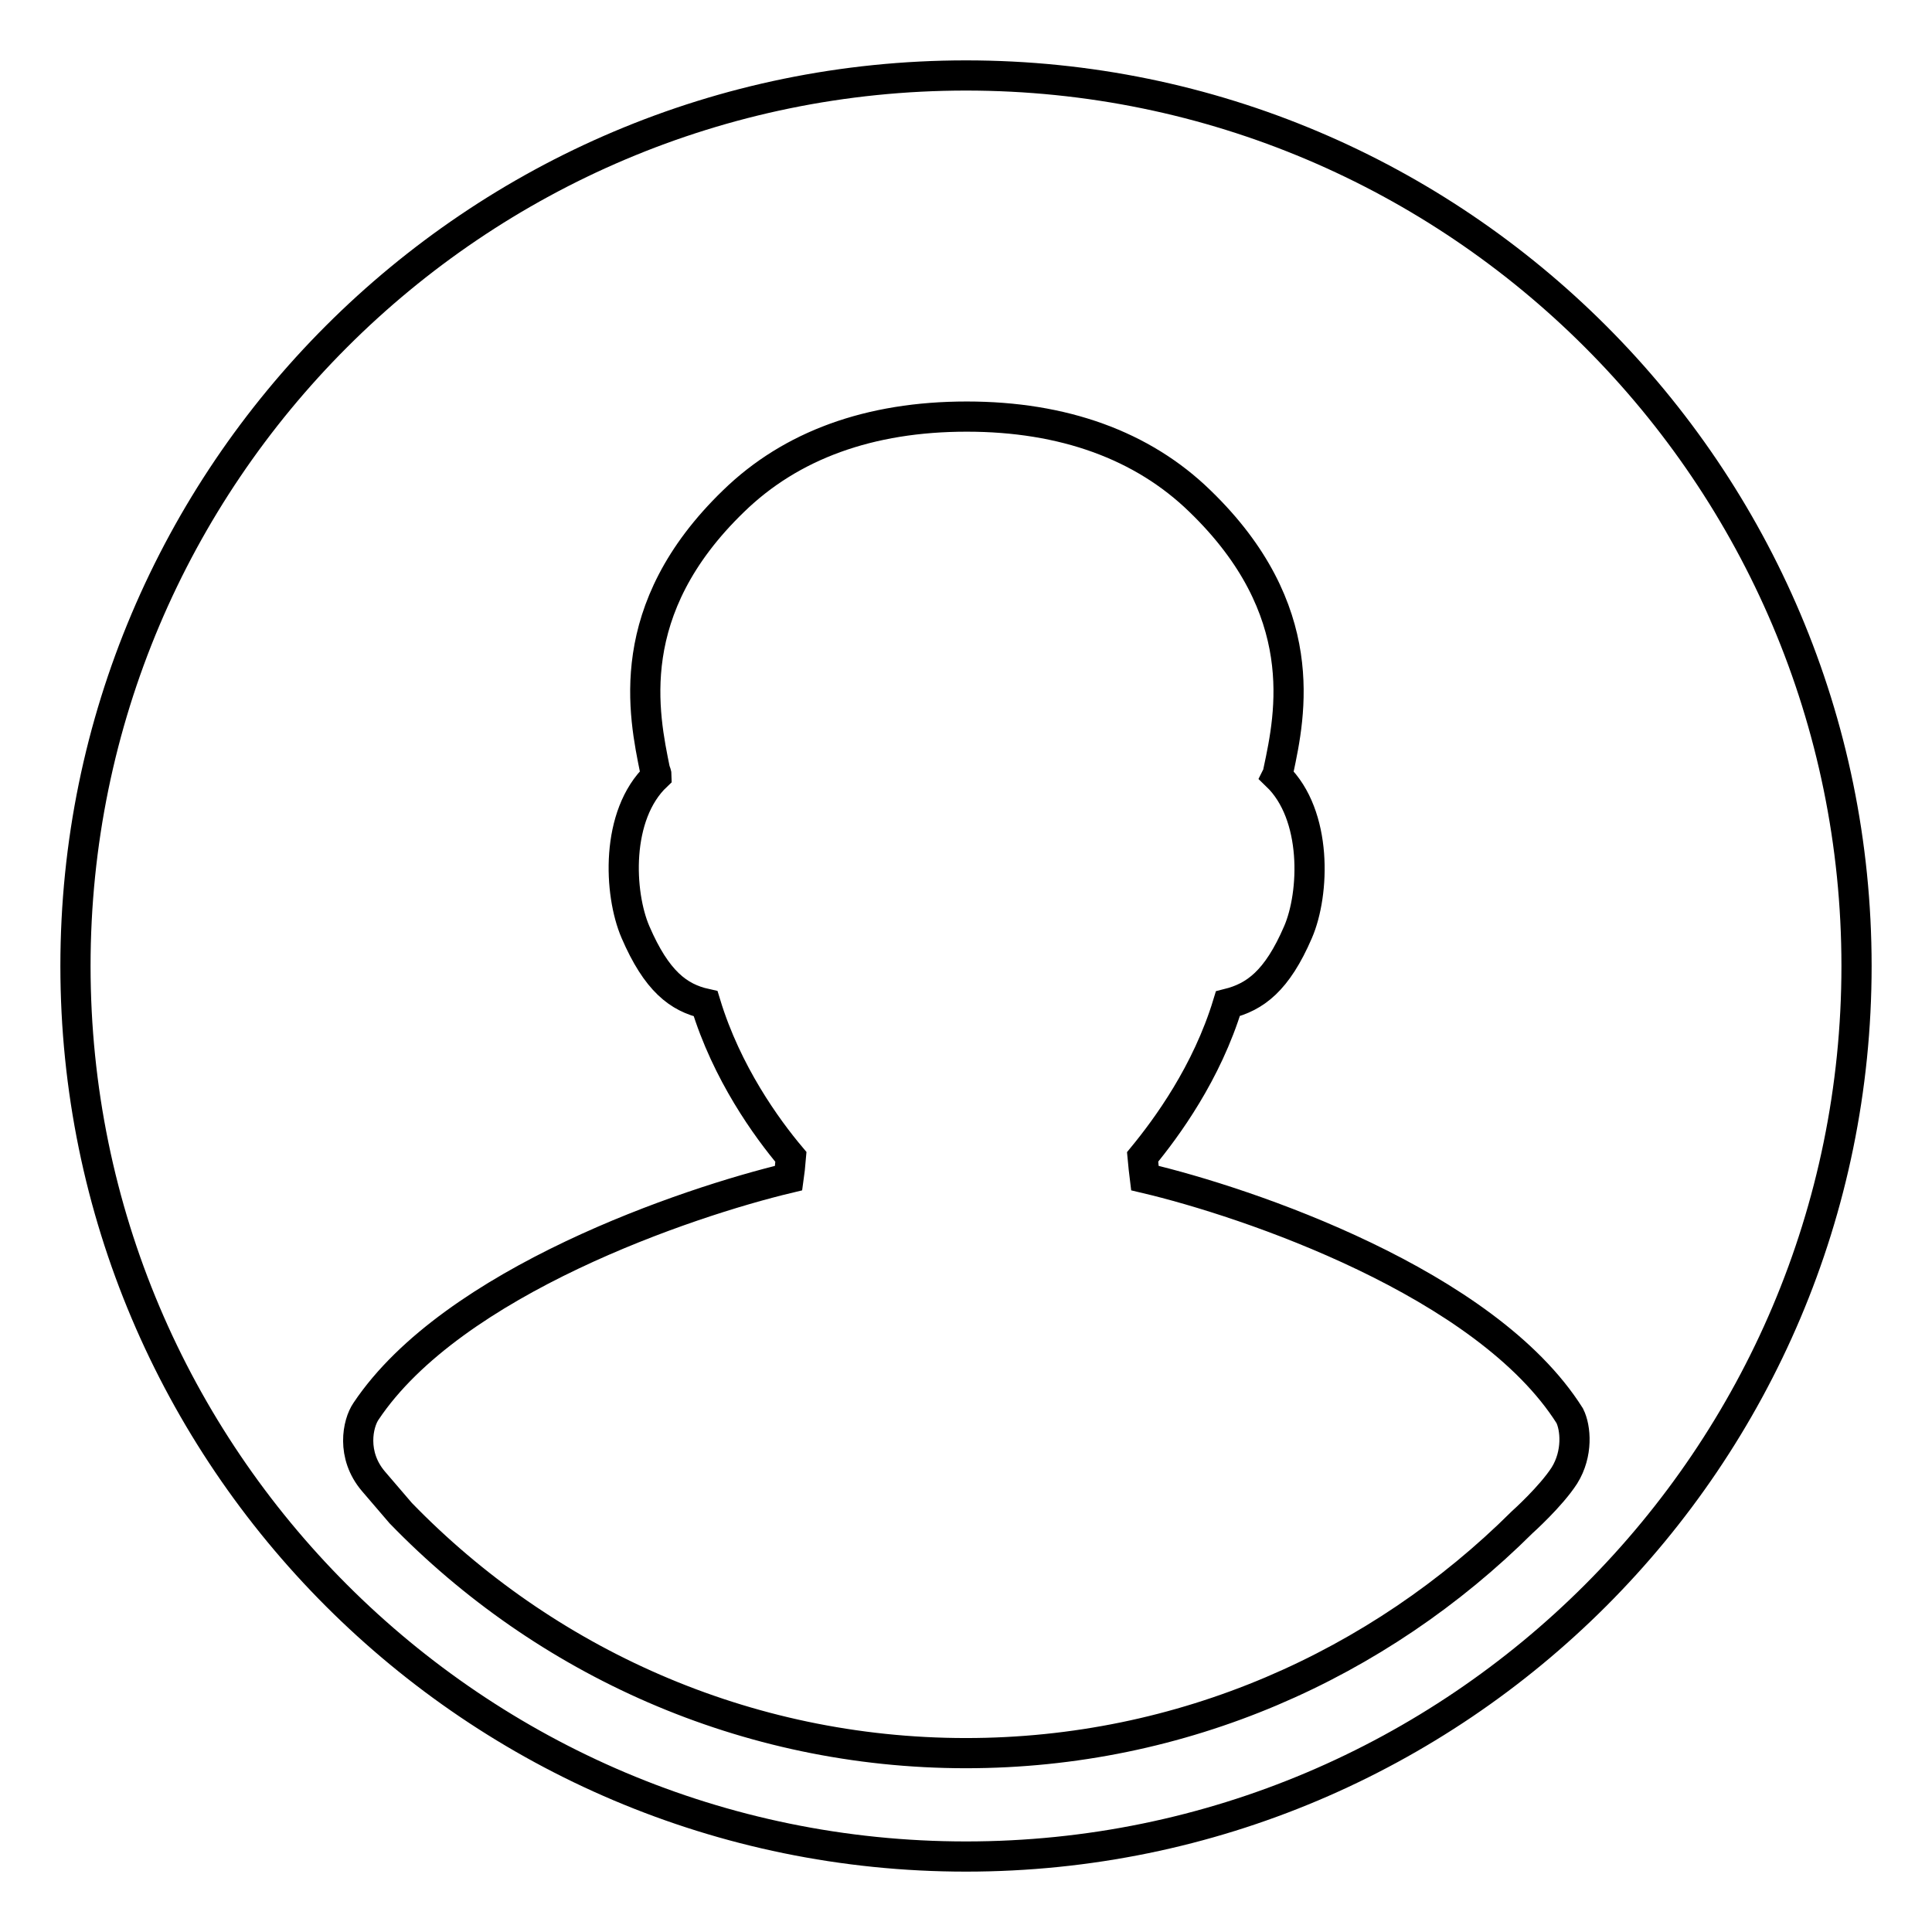 <?xml version="1.0" encoding="utf-8"?>
<!-- Svg Vector Icons : http://www.onlinewebfonts.com/icon -->
<!DOCTYPE svg PUBLIC "-//W3C//DTD SVG 1.1//EN" "http://www.w3.org/Graphics/SVG/1.1/DTD/svg11.dtd">
<svg version="1.1" xmlns="http://www.w3.org/2000/svg" xmlns:xlink="http://www.w3.org/1999/xlink" x="0px" y="0px" viewBox="0 0 256 256" enable-background="new 0 0 256 256" xml:space="preserve">
<g> <path stroke-width="4" fill-opacity="0" stroke="#000000"  d="M128,10C62.9,10,10,62.9,10,128c0,65.1,52.9,118,118,118c65.1,0,118-52.9,118-118C246,62.9,193.1,10,128,10 z M207.3,195.5c-1.8,2.8-5.6,6.2-5.6,6.2c-19,18.9-45,30.6-73.7,30.6c-29.3,0-55.9-12.2-74.9-31.8c0,0-1.2-1.4-3.6-4.2 c-3-3.5-2.1-7.7-1-9.3c11.5-17.2,42.6-27.7,56-30.9c0.1-0.7,0.2-1.6,0.3-2.8c-3.2-3.8-8.5-11.1-11.3-20.3c-3.6-0.8-6.5-3-9.3-9.5 c-2.2-5.1-2.7-15.5,2.8-20.7c0-0.2-0.1-0.5-0.2-0.7c-1.5-7.4-4.5-21.3,10.4-35.7c7.6-7.4,18-11.2,30.9-11.2 c12.8,0,23.3,3.8,30.9,11.2c14.9,14.4,12,28.2,10.4,35.7c0,0.2-0.1,0.5-0.2,0.7c5.4,5.2,5,15.6,2.8,20.7c-2.8,6.5-5.7,8.6-9.3,9.5 c-2.8,9.2-8.1,16.4-11.3,20.3c0.1,1.1,0.2,2,0.3,2.8c13.6,3.2,45.2,13.9,56.3,31.5C208.8,189.2,209.1,192.6,207.3,195.5z"/></g>
</svg>